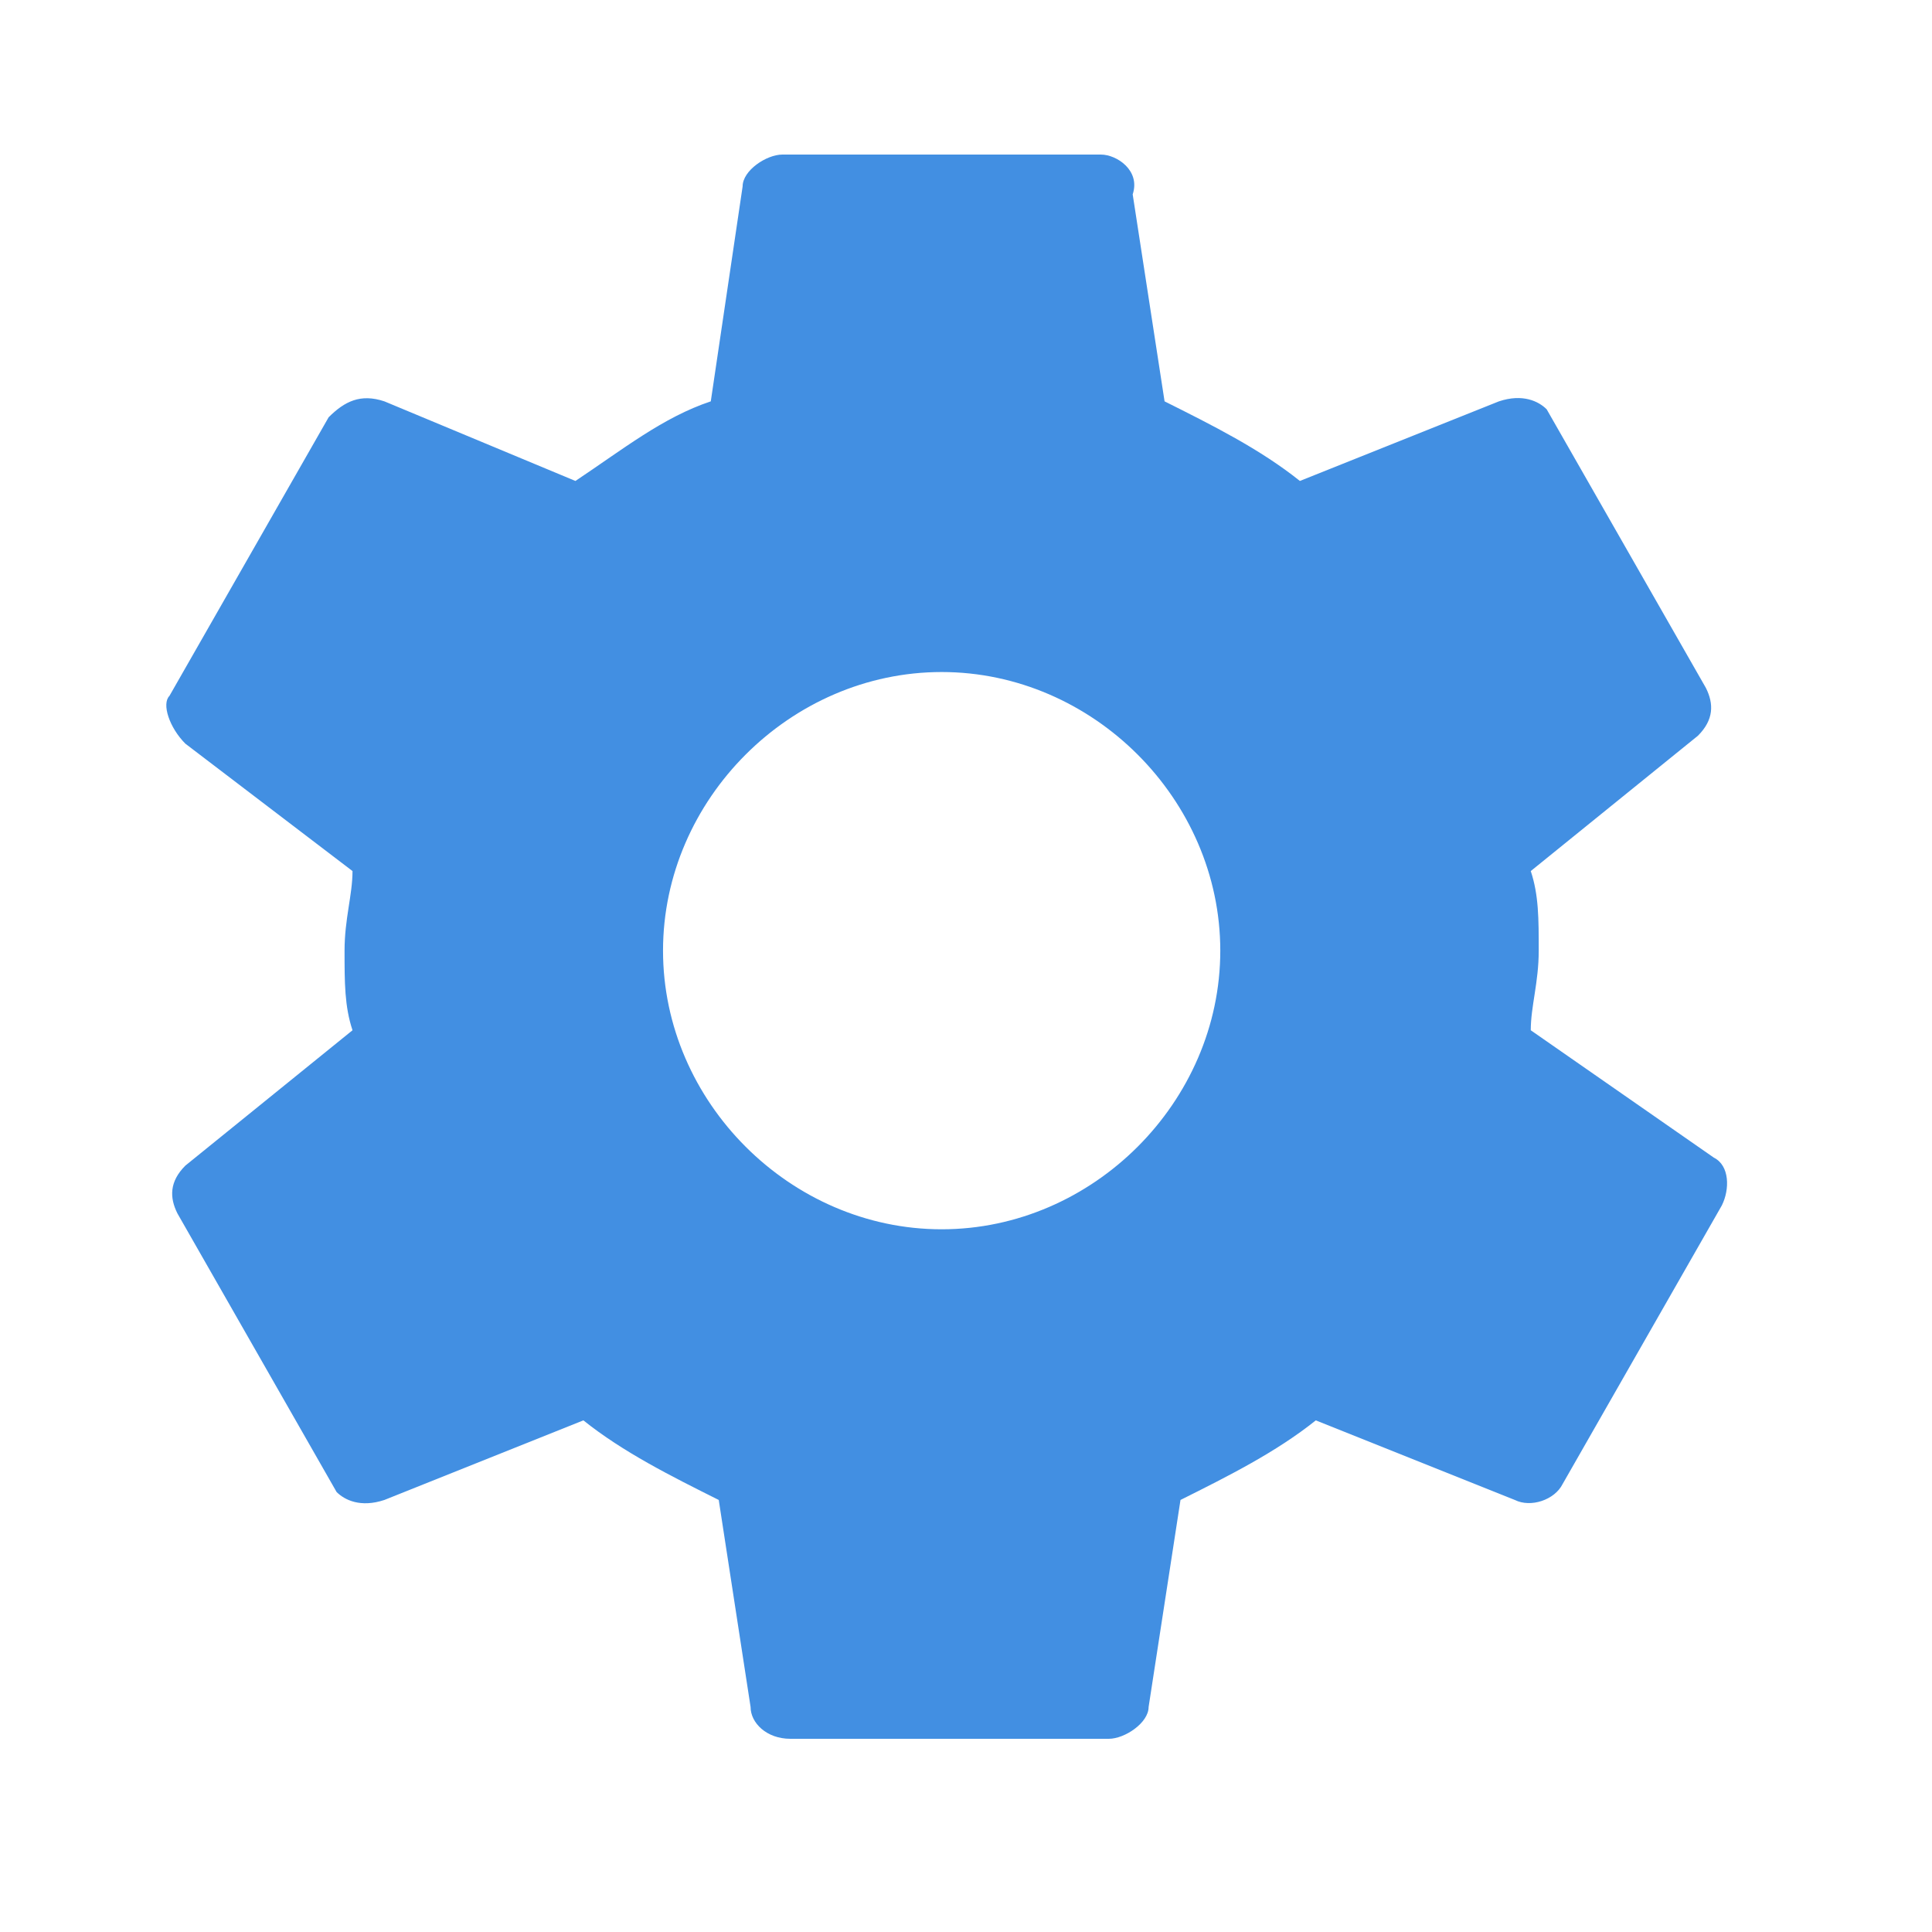 <svg width="50" height="50" viewBox="0 0 50 50" fill="none" xmlns="http://www.w3.org/2000/svg">
<g clip-path="url(#clip0_30_72)">
<path d="M39.616 26.663C39.616 26.045 39.822 25.427 39.822 24.603C39.822 23.779 39.822 23.161 39.616 22.543L43.943 19.04C44.355 18.628 44.355 18.216 44.149 17.804L40.028 10.593C39.822 10.387 39.41 10.181 38.792 10.387L33.641 12.447C32.611 11.623 31.375 11.005 30.139 10.387L29.314 5.03C29.52 4.412 28.902 4 28.49 4H20.249C19.837 4 19.219 4.412 19.219 4.824L18.395 10.387C17.159 10.799 16.129 11.623 14.892 12.447L9.948 10.387C9.33 10.181 8.918 10.387 8.505 10.799L4.385 18.01C4.179 18.216 4.385 18.834 4.797 19.246L9.123 22.543C9.123 23.161 8.917 23.779 8.917 24.603C8.917 25.427 8.917 26.045 9.123 26.663L4.797 30.166C4.385 30.578 4.385 30.99 4.591 31.402L8.711 38.613C8.917 38.819 9.329 39.025 9.948 38.819L15.098 36.759C16.128 37.583 17.365 38.201 18.601 38.819L19.425 44.176C19.425 44.588 19.837 45 20.455 45H28.696C29.108 45 29.726 44.588 29.726 44.176L30.551 38.819C31.787 38.201 33.023 37.583 34.053 36.759L39.204 38.819C39.616 39.025 40.234 38.819 40.44 38.407L44.561 31.196C44.767 30.784 44.767 30.166 44.355 29.96L39.616 26.663ZM24.37 31.814C20.455 31.814 17.159 28.518 17.159 24.603C17.159 20.688 20.455 17.392 24.37 17.392C28.284 17.392 31.581 20.688 31.581 24.603C31.581 28.518 28.284 31.814 24.37 31.814Z" fill="#428FE2"/>
</g>
<defs>
<clipPath id="clip0_30_72">
<rect width="41" height="41" fill="white" transform="translate(4 4)"/>
</clipPath>
</defs>
</svg>
